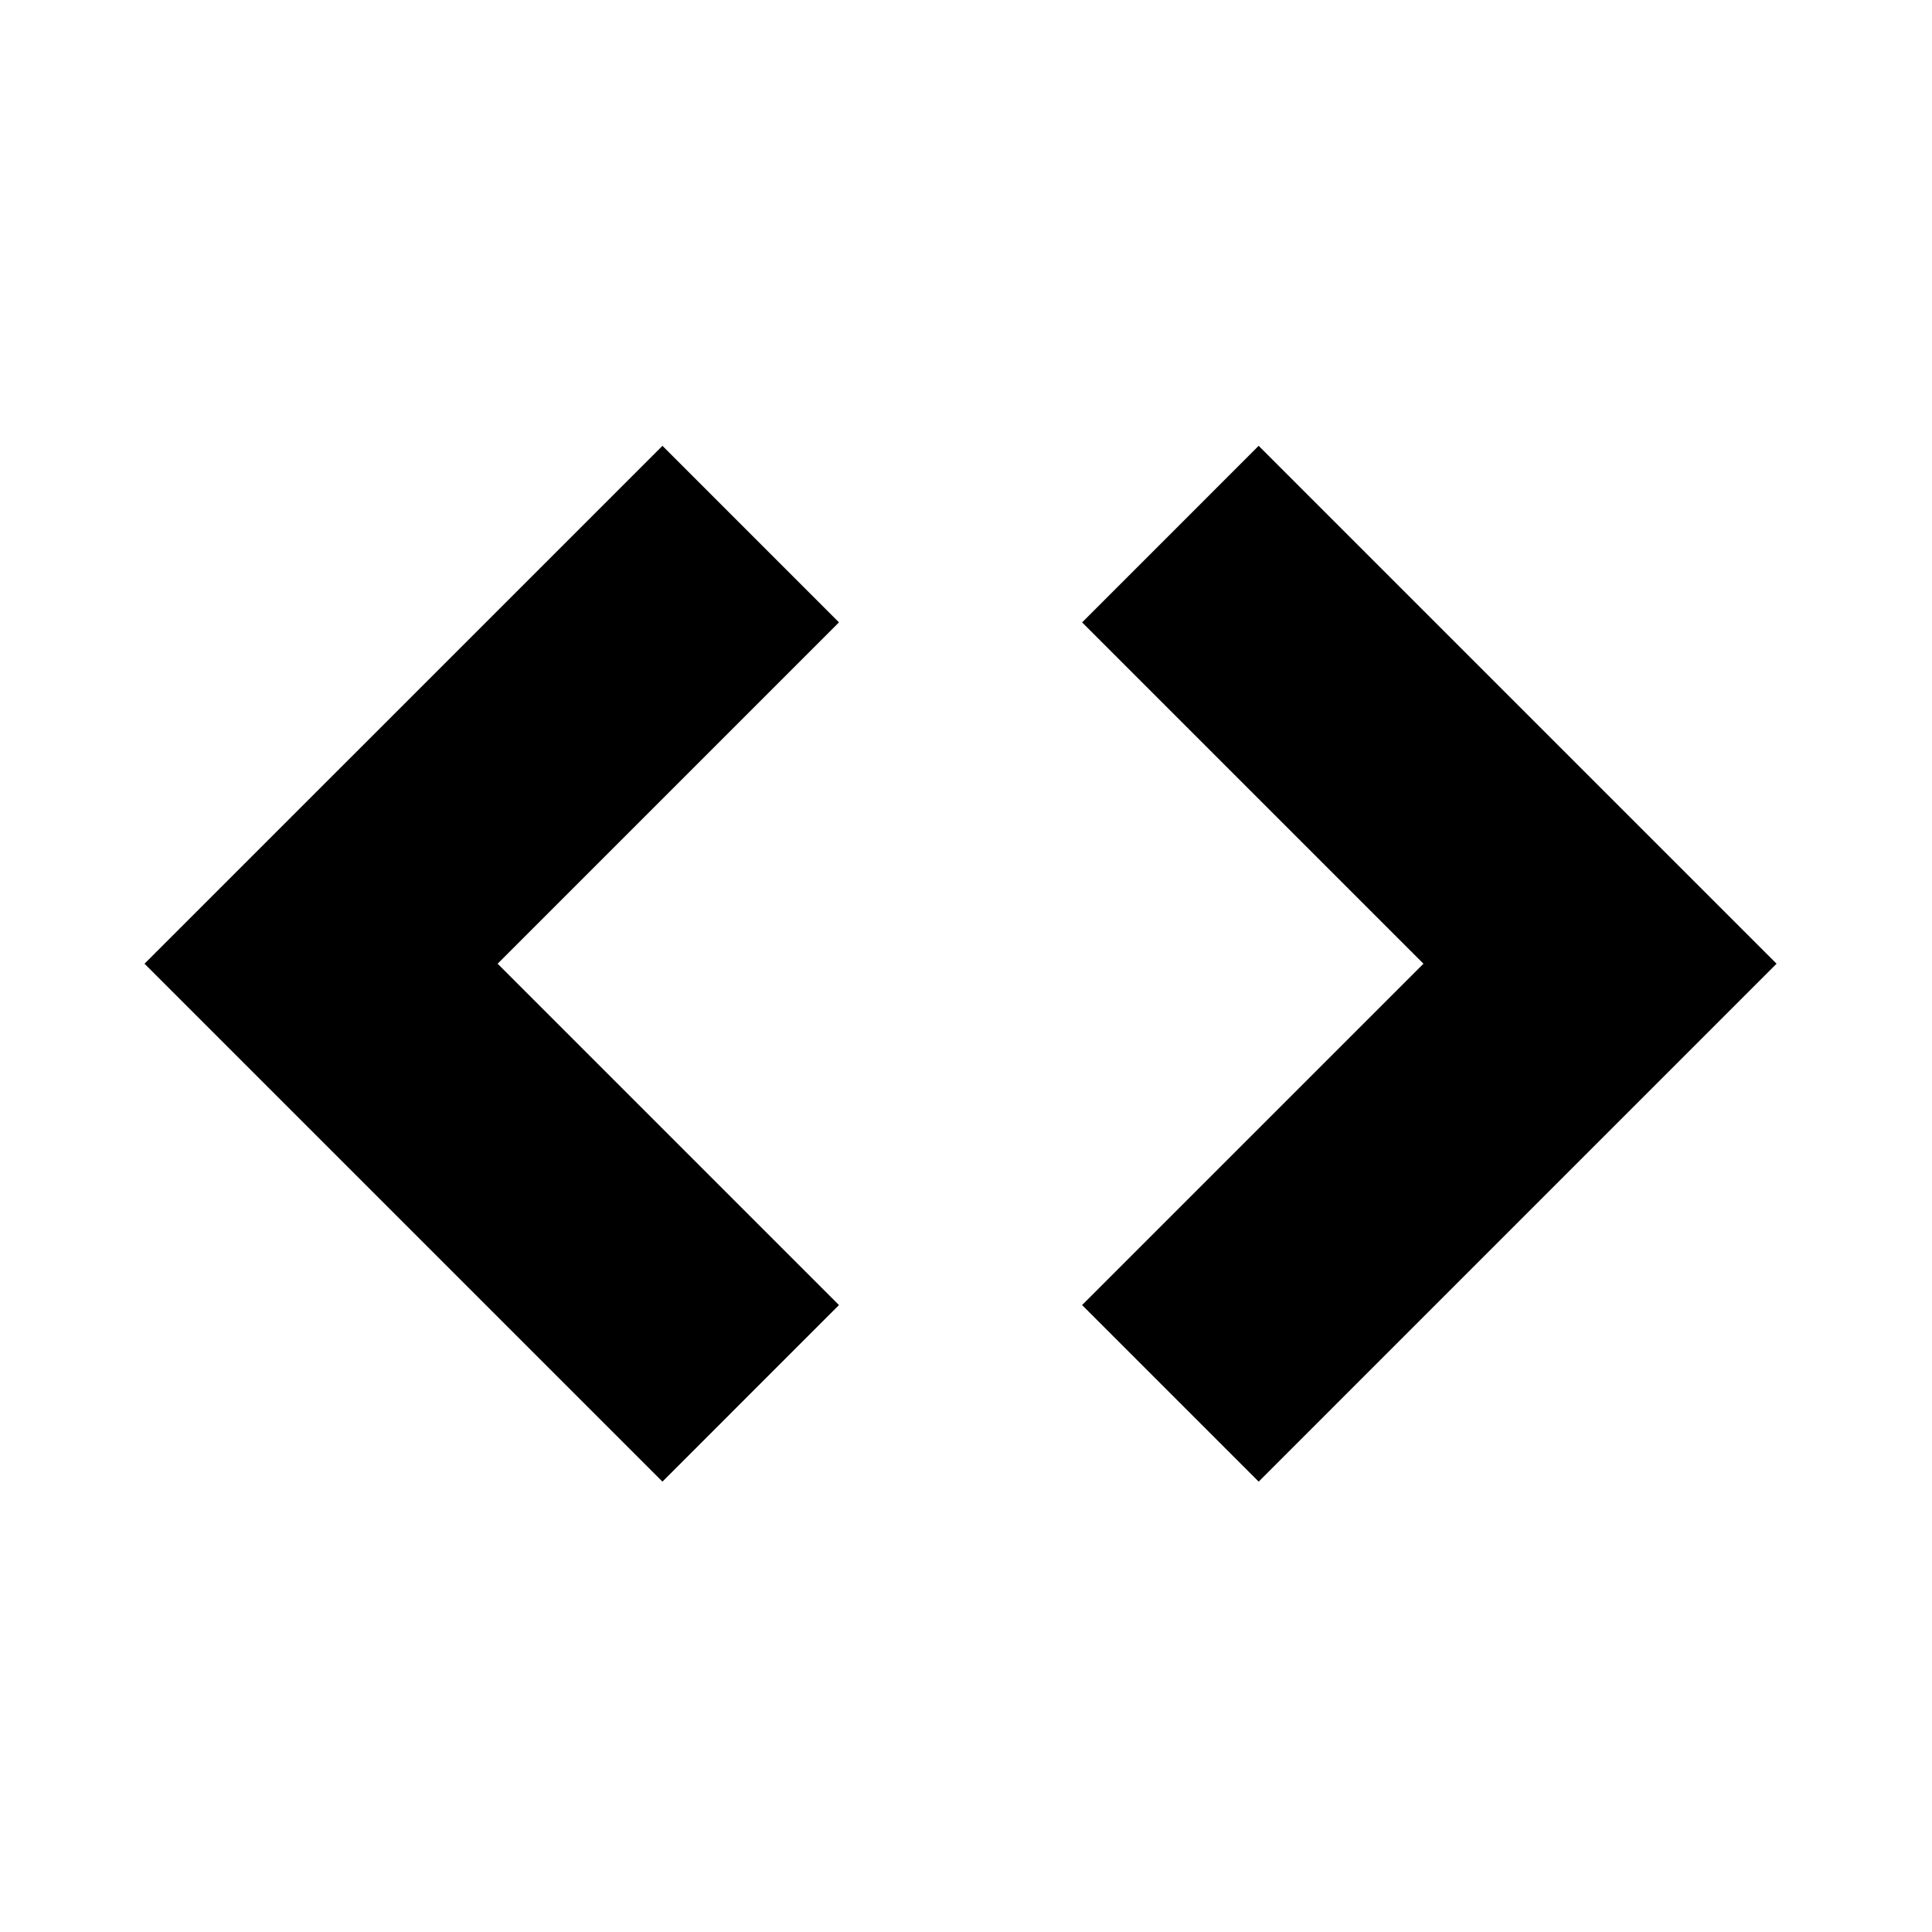 <svg xmlns="http://www.w3.org/2000/svg" viewBox="0 0 512 512"><path d="M38.299 255.395l137.255-137.248 46.782 46.789-90.458 90.459 90.458 90.46-46.782 46.792L38.299 255.395zm248.467 90.46l90.466-90.46-72.028-72.026-18.431-18.433 46.788-46.791 18.436 18.438L470.81 255.395 333.561 392.647l-46.795-46.792z"/></svg>